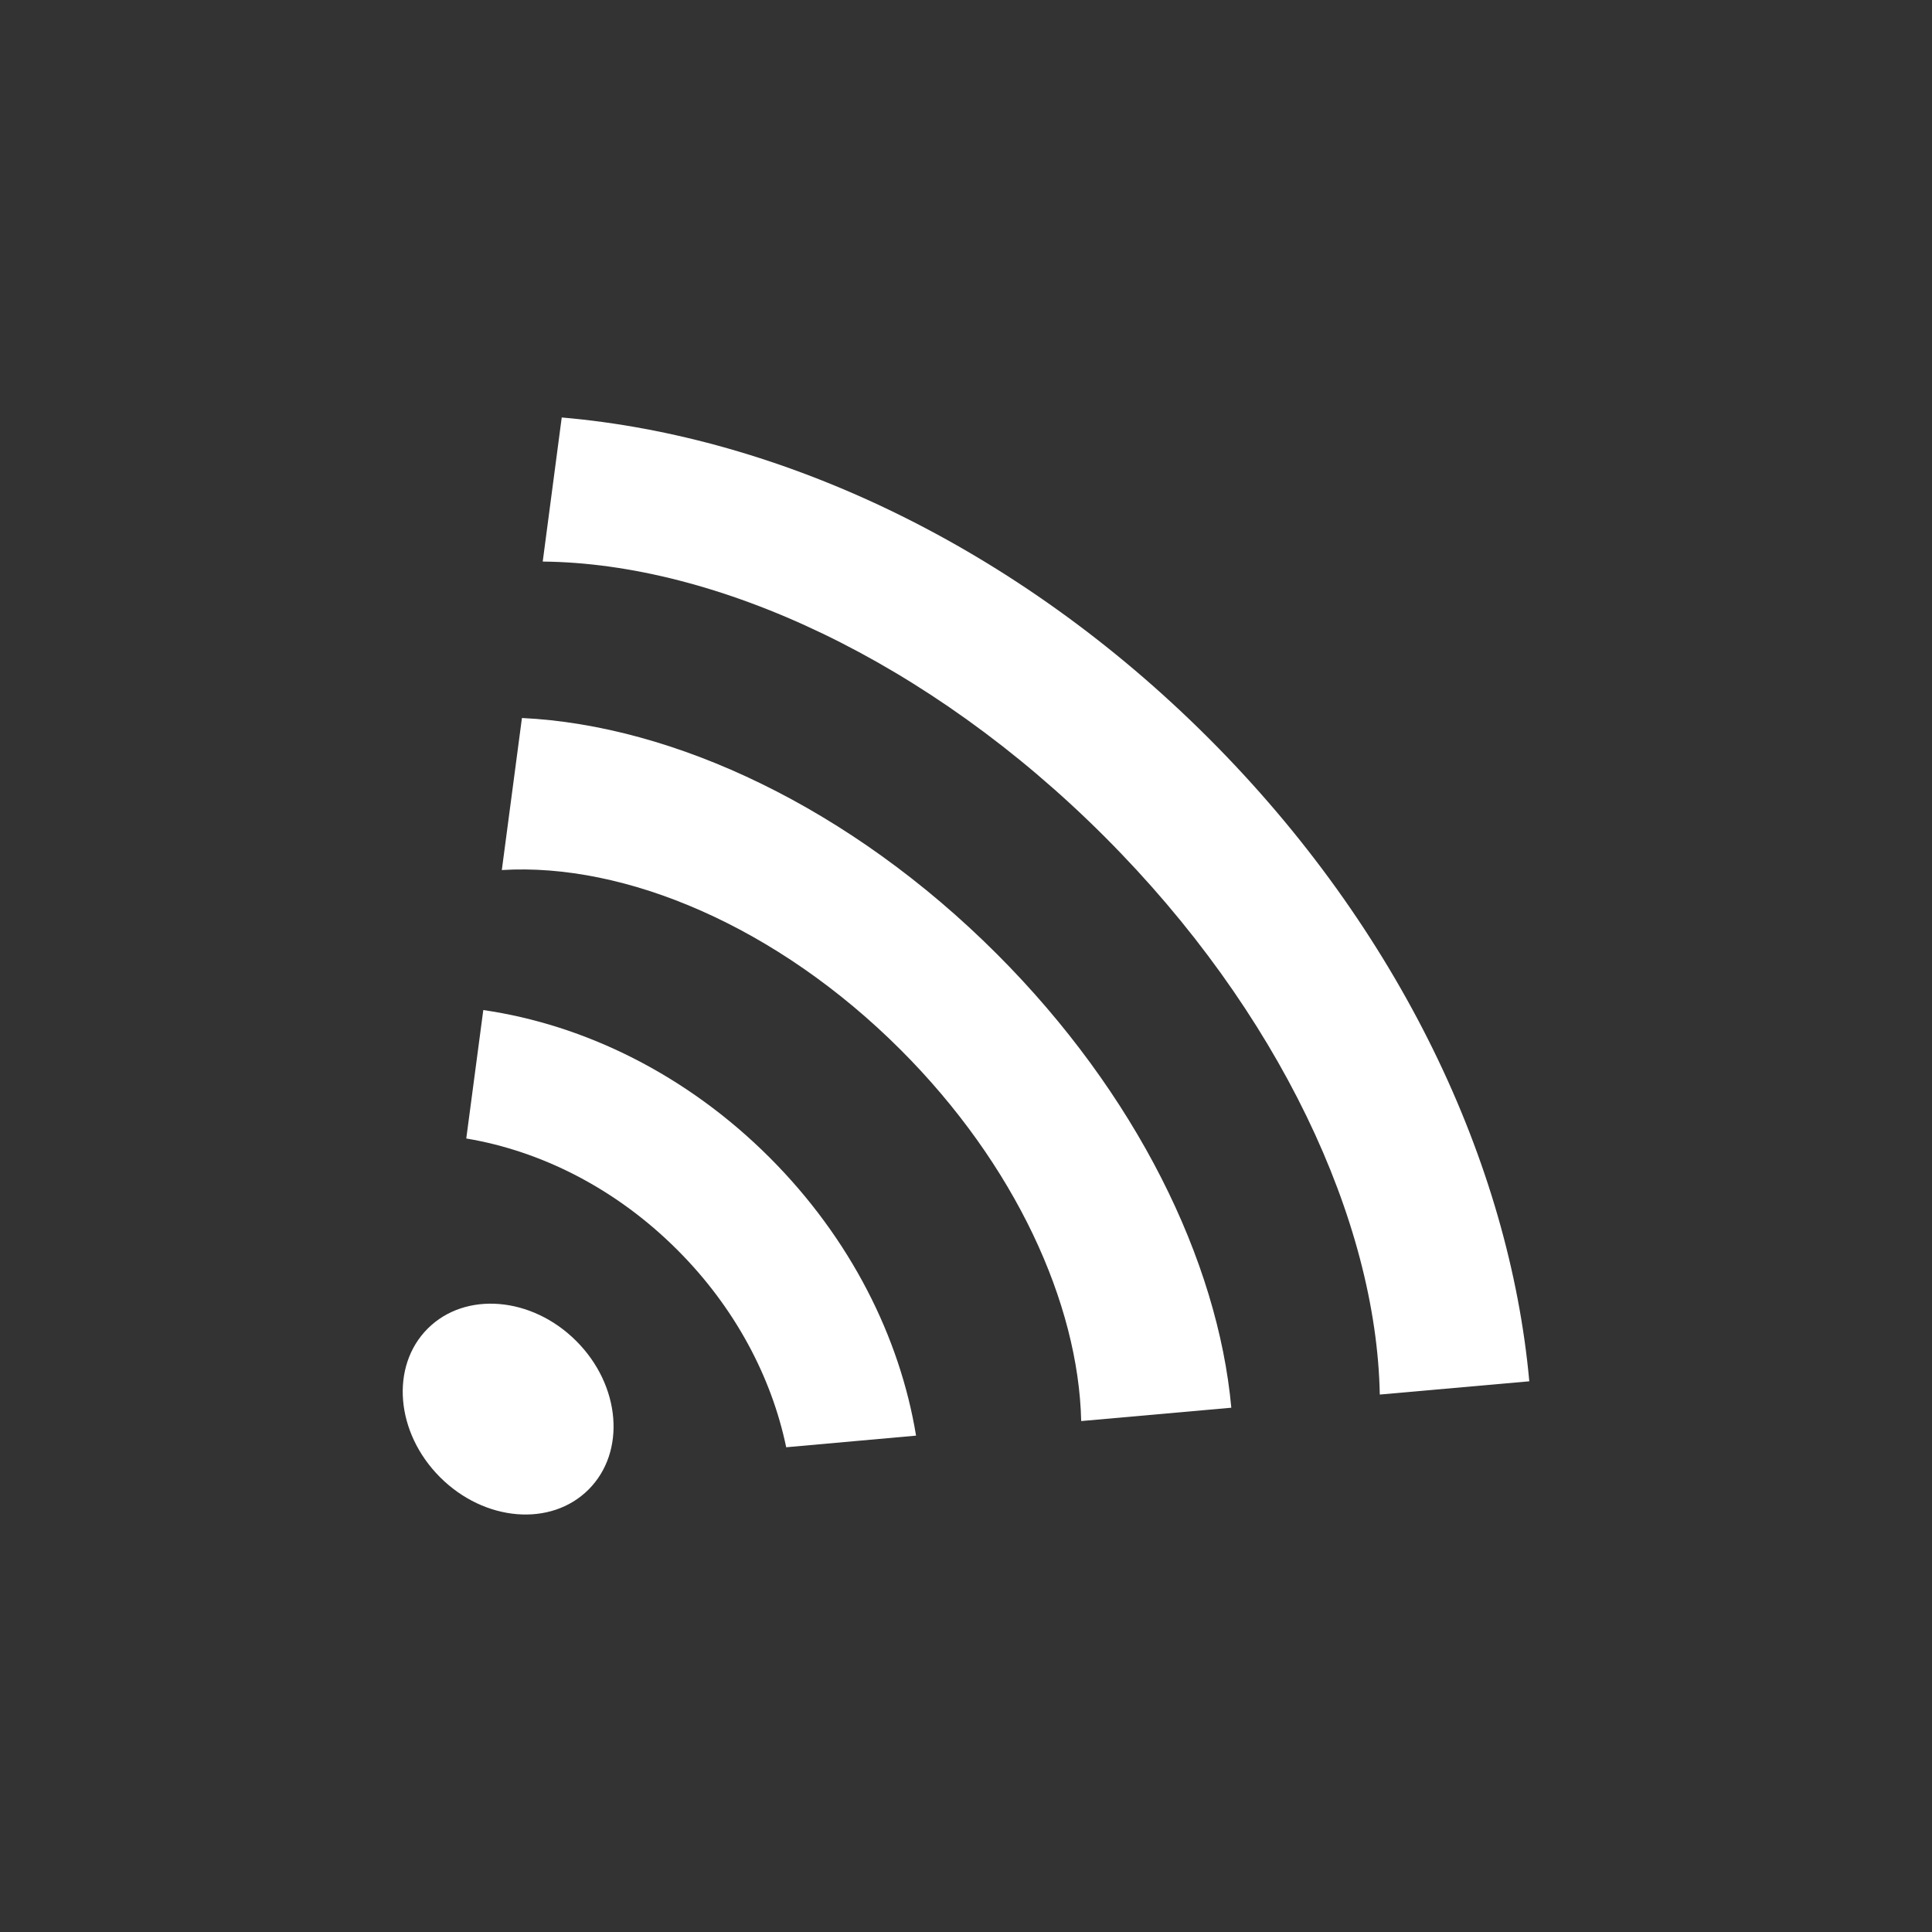 <?xml version="1.0" encoding="utf-8"?>
<!-- Generator: Adobe Illustrator 16.0.0, SVG Export Plug-In . SVG Version: 6.00 Build 0)  -->
<!DOCTYPE svg PUBLIC "-//W3C//DTD SVG 1.1//EN" "http://www.w3.org/Graphics/SVG/1.1/DTD/svg11.dtd">
<svg version="1.1" id="Livello_1" xmlns="http://www.w3.org/2000/svg" xmlns:xlink="http://www.w3.org/1999/xlink" x="0px" y="0px"
	 width="141.73px" height="141.73px" viewBox="0 0 141.73 141.73" enable-background="new 0 0 141.73 141.73" xml:space="preserve">
<rect x="0" y="0" width="141.73" height="141.73" fill="#333333" stroke="none"/>
<g>
	<g id="g3848_1_" transform="translate(16.162 216.17)">
		<path id="path3812_1_" fill="#FFFFFF" d="M27.015-106.899c-2.757,2.76-7.632,2.359-10.896-0.905
			c-3.259-3.259-3.667-8.137-0.907-10.9c2.761-2.758,7.641-2.352,10.9,0.909C29.375-114.532,29.776-109.659,27.015-106.899z"/>
		<path id="path3814_1_" fill="#FFFFFF" d="M56.962-146.191c-10.731-10.73-23.686-16.777-34.835-17.307l-1.476,11.154
			c9.056-0.558,20.2,4.131,29.268,13.198c8.395,8.396,13.036,18.574,13.235,27.224l11.012-0.978
			C73.181-123.684,67.202-135.95,56.962-146.191z"/>
		<path id="path3822_1_" fill="#FFFFFF" d="M40.3-131.25c-6.107-6.106-13.603-9.75-21.008-10.823l-1.249,9.422
			c5.475,0.914,10.975,3.662,15.485,8.174c4.233,4.23,6.914,9.334,7.985,14.477l9.526-0.853
			C49.854-118.06,46.237-125.31,40.3-131.25L40.3-131.25z"/>
		<path id="path3824_1_" fill="#FFFFFF" d="M72.509-162.009c-14.104-14.105-31.394-22.154-47.463-23.535l-1.394,10.57
			c12.766,0.123,28.302,7.263,41.218,20.18c12.817,12.818,19.95,28.212,20.188,40.927l10.968-0.972
			C94.567-130.825,86.528-147.993,72.509-162.009L72.509-162.009z"/>
	</g>
</g>
</svg>
